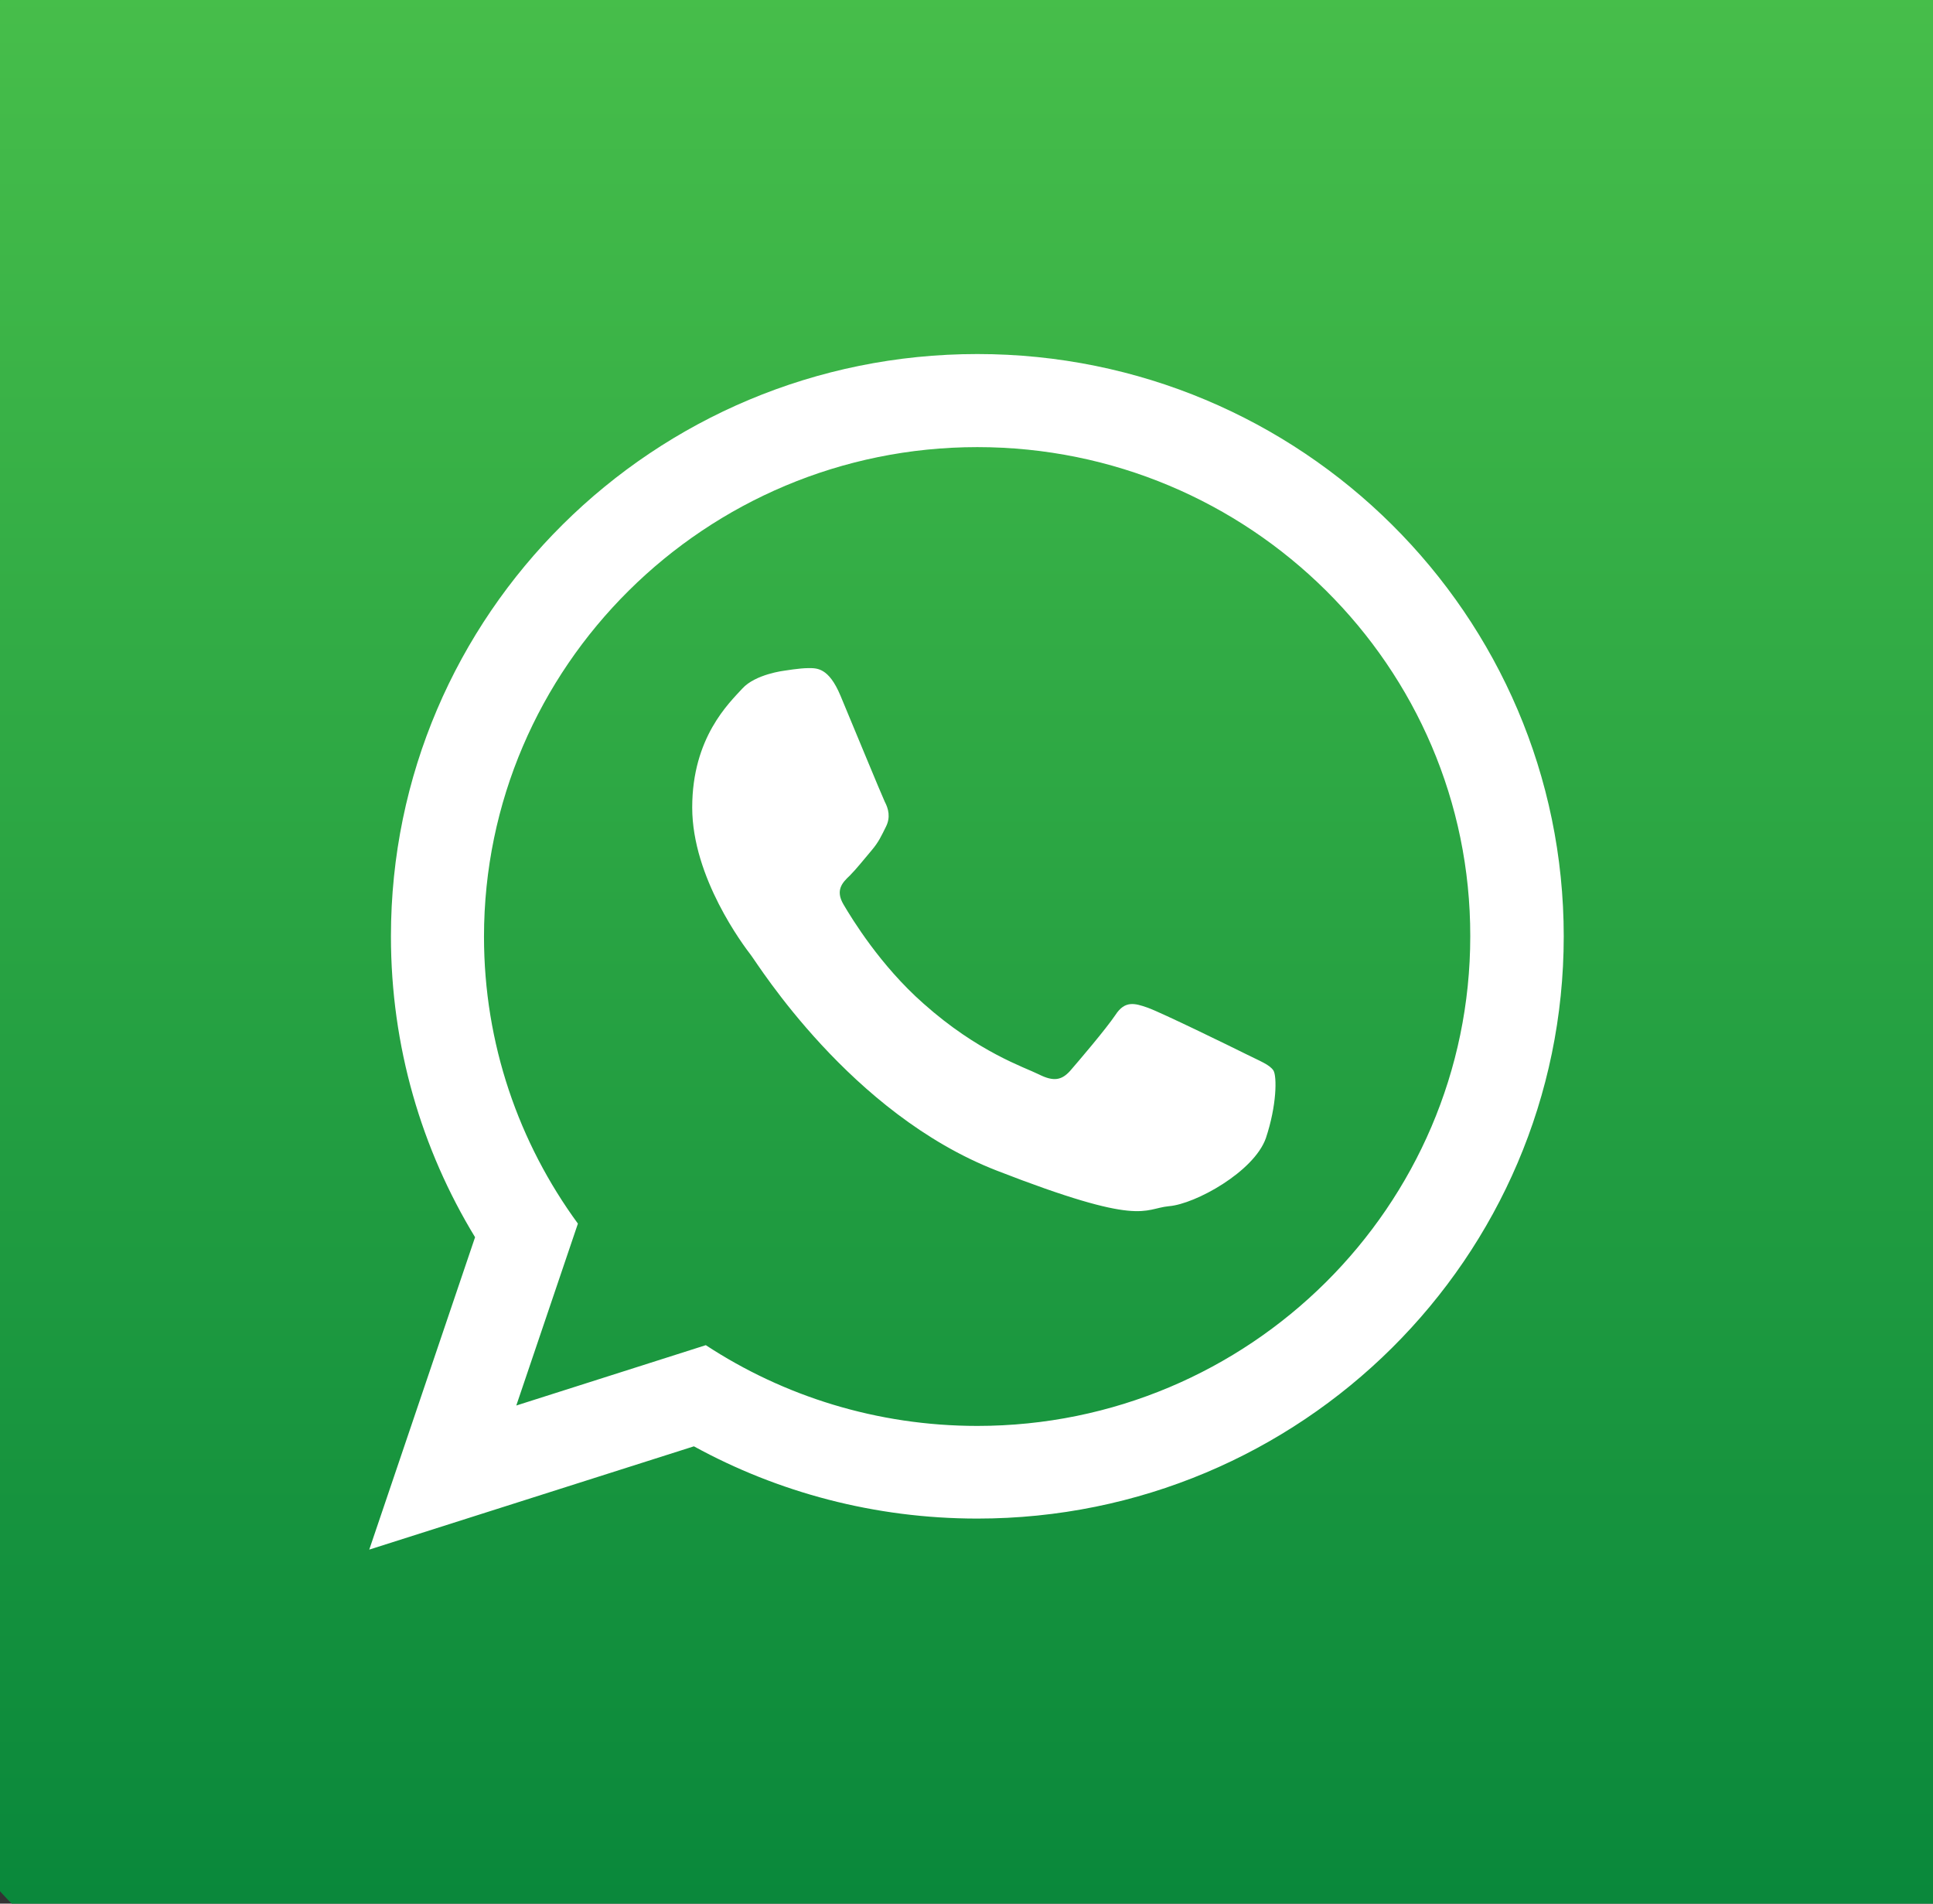 <?xml version="1.0" encoding="utf-8"?>
<!-- Generator: Adobe Illustrator 26.0.1, SVG Export Plug-In . SVG Version: 6.00 Build 0)  -->
<svg version="1.1" id="Calque_1" xmlns="http://www.w3.org/2000/svg" xmlns:xlink="http://www.w3.org/1999/xlink" x="0px" y="0px"
	 viewBox="0 0 454.9 447.9" style="enable-background:new 0 0 454.9 447.9;" xml:space="preserve">
<rect x="0" y="0" width="454.9" height="447.9" fill="#333333" stroke="none"/>
<style type="text/css">
	.st0{fill-rule:evenodd;clip-rule:evenodd;fill:url(#SVGID_1_);}
	.st1{fill-rule:evenodd;clip-rule:evenodd;fill:#FFFFFF;}
</style>
<g id="OBJECTS">
	<g>
		
			<linearGradient id="SVGID_1_" gradientUnits="userSpaceOnUse" x1="228.777" y1="473.799" x2="228.777" y2="-26.201" gradientTransform="matrix(1 0 0 -1 0 446.323)">
			<stop  offset="0" style="stop-color:#4AC14B"/>
			<stop  offset="1" style="stop-color:#06853A"/>
		</linearGradient>
		<path class="st0" d="M396.2,472.5H61.4c-45.4,0-82.6-37.2-82.6-82.6V55.1c0-45.4,37.2-82.6,82.6-82.6h334.8
			c45.4,0,82.6,37.2,82.6,82.6v334.8C478.8,435.4,441.6,472.5,396.2,472.5z"/>
		<g>
			<path class="st1" d="M368,220.3c0,75.6-61.8,137-138,137c-24.2,0-47-6.2-66.7-17l-76.4,24.3l24.9-73.5
				C99.2,270.4,92,246.2,92,220.3c0-75.7,61.8-137,138-137C306.2,83.3,368,144.7,368,220.3L368,220.3z M230,105.2
				c-64,0-116.1,51.7-116.1,115.2c0,25.2,8.2,48.5,22.1,67.5l-14.5,42.8l44.6-14.2c18.3,12,40.3,19,63.9,19c64,0,116-51.7,116-115.2
				C346.1,156.8,294,105.2,230,105.2L230,105.2z M299.7,251.9c-0.9-1.4-3.1-2.2-6.5-3.9c-3.4-1.7-20-9.8-23.1-10.9
				c-3.1-1.1-5.4-1.7-7.6,1.7c-2.3,3.4-8.7,10.9-10.7,13.2c-2,2.2-3.9,2.5-7.3,0.8c-3.4-1.7-14.3-5.2-27.2-16.7
				c-10.1-8.9-16.8-19.9-18.8-23.3c-2-3.4-0.2-5.2,1.5-6.8c1.5-1.5,3.4-3.9,5.1-5.9c1.7-2,2.3-3.4,3.4-5.6c1.1-2.2,0.6-4.2-0.3-5.9
				c-0.8-1.7-7.6-18.2-10.4-24.9c-2.8-6.7-5.6-6.5-7.6-6.5c-2,0-5.6,0.6-5.6,0.6s-6.8,0.8-9.9,4.2c-3.1,3.4-11.8,11.5-11.8,28
				c0,16.5,12.1,32.5,13.8,34.7c1.7,2.2,23.4,37.3,57.8,50.7c34.4,13.4,34.4,9,40.6,8.4c6.2-0.5,20-8.1,22.8-16
				C300.5,260,300.5,253.3,299.7,251.9L299.7,251.9z"/>
		</g>
	</g>
</g>
</svg>
